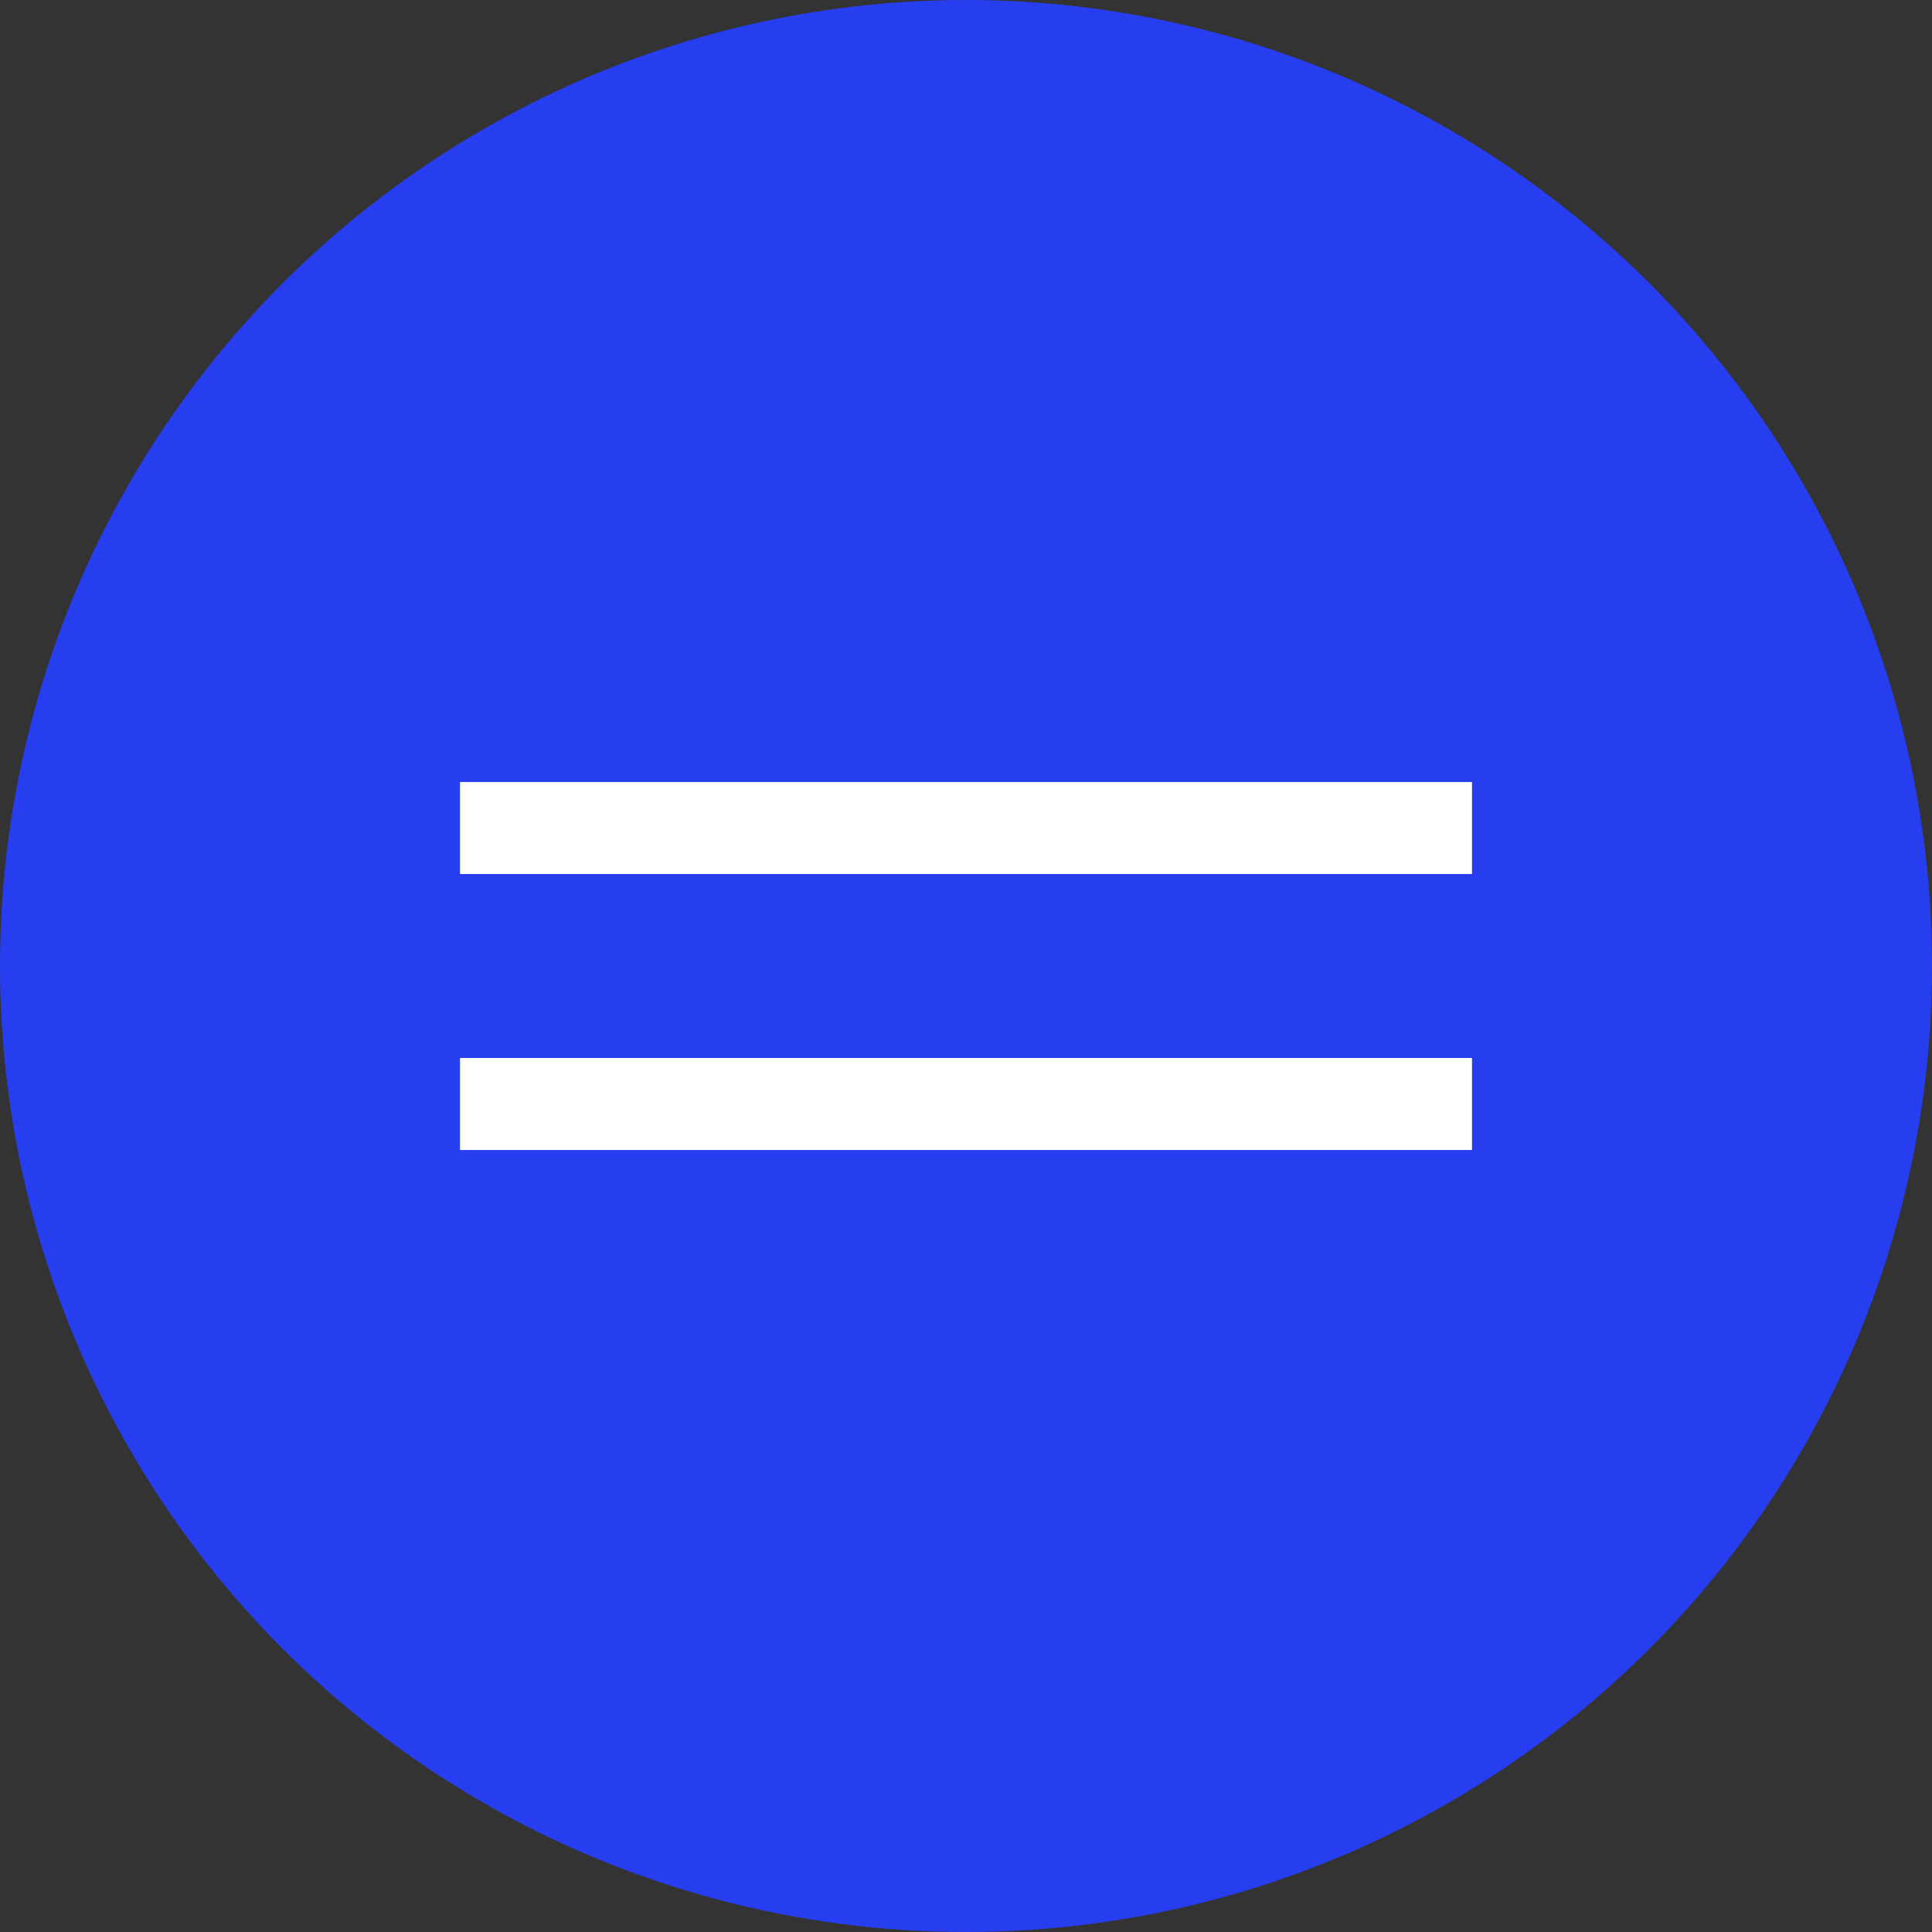 <?xml version="1.0" encoding="UTF-8"?> <svg xmlns="http://www.w3.org/2000/svg" width="21" height="21" viewBox="0 0 21 21" fill="none"><rect x="0" y="0" width="21" height="21" fill="#333333" stroke="none"/> <circle cx="10.5" cy="10.5" r="10.5" fill="#263EF0"></circle> <path d="M5 9H16" stroke="white"></path> <path d="M5 12H16" stroke="white"></path> </svg> 